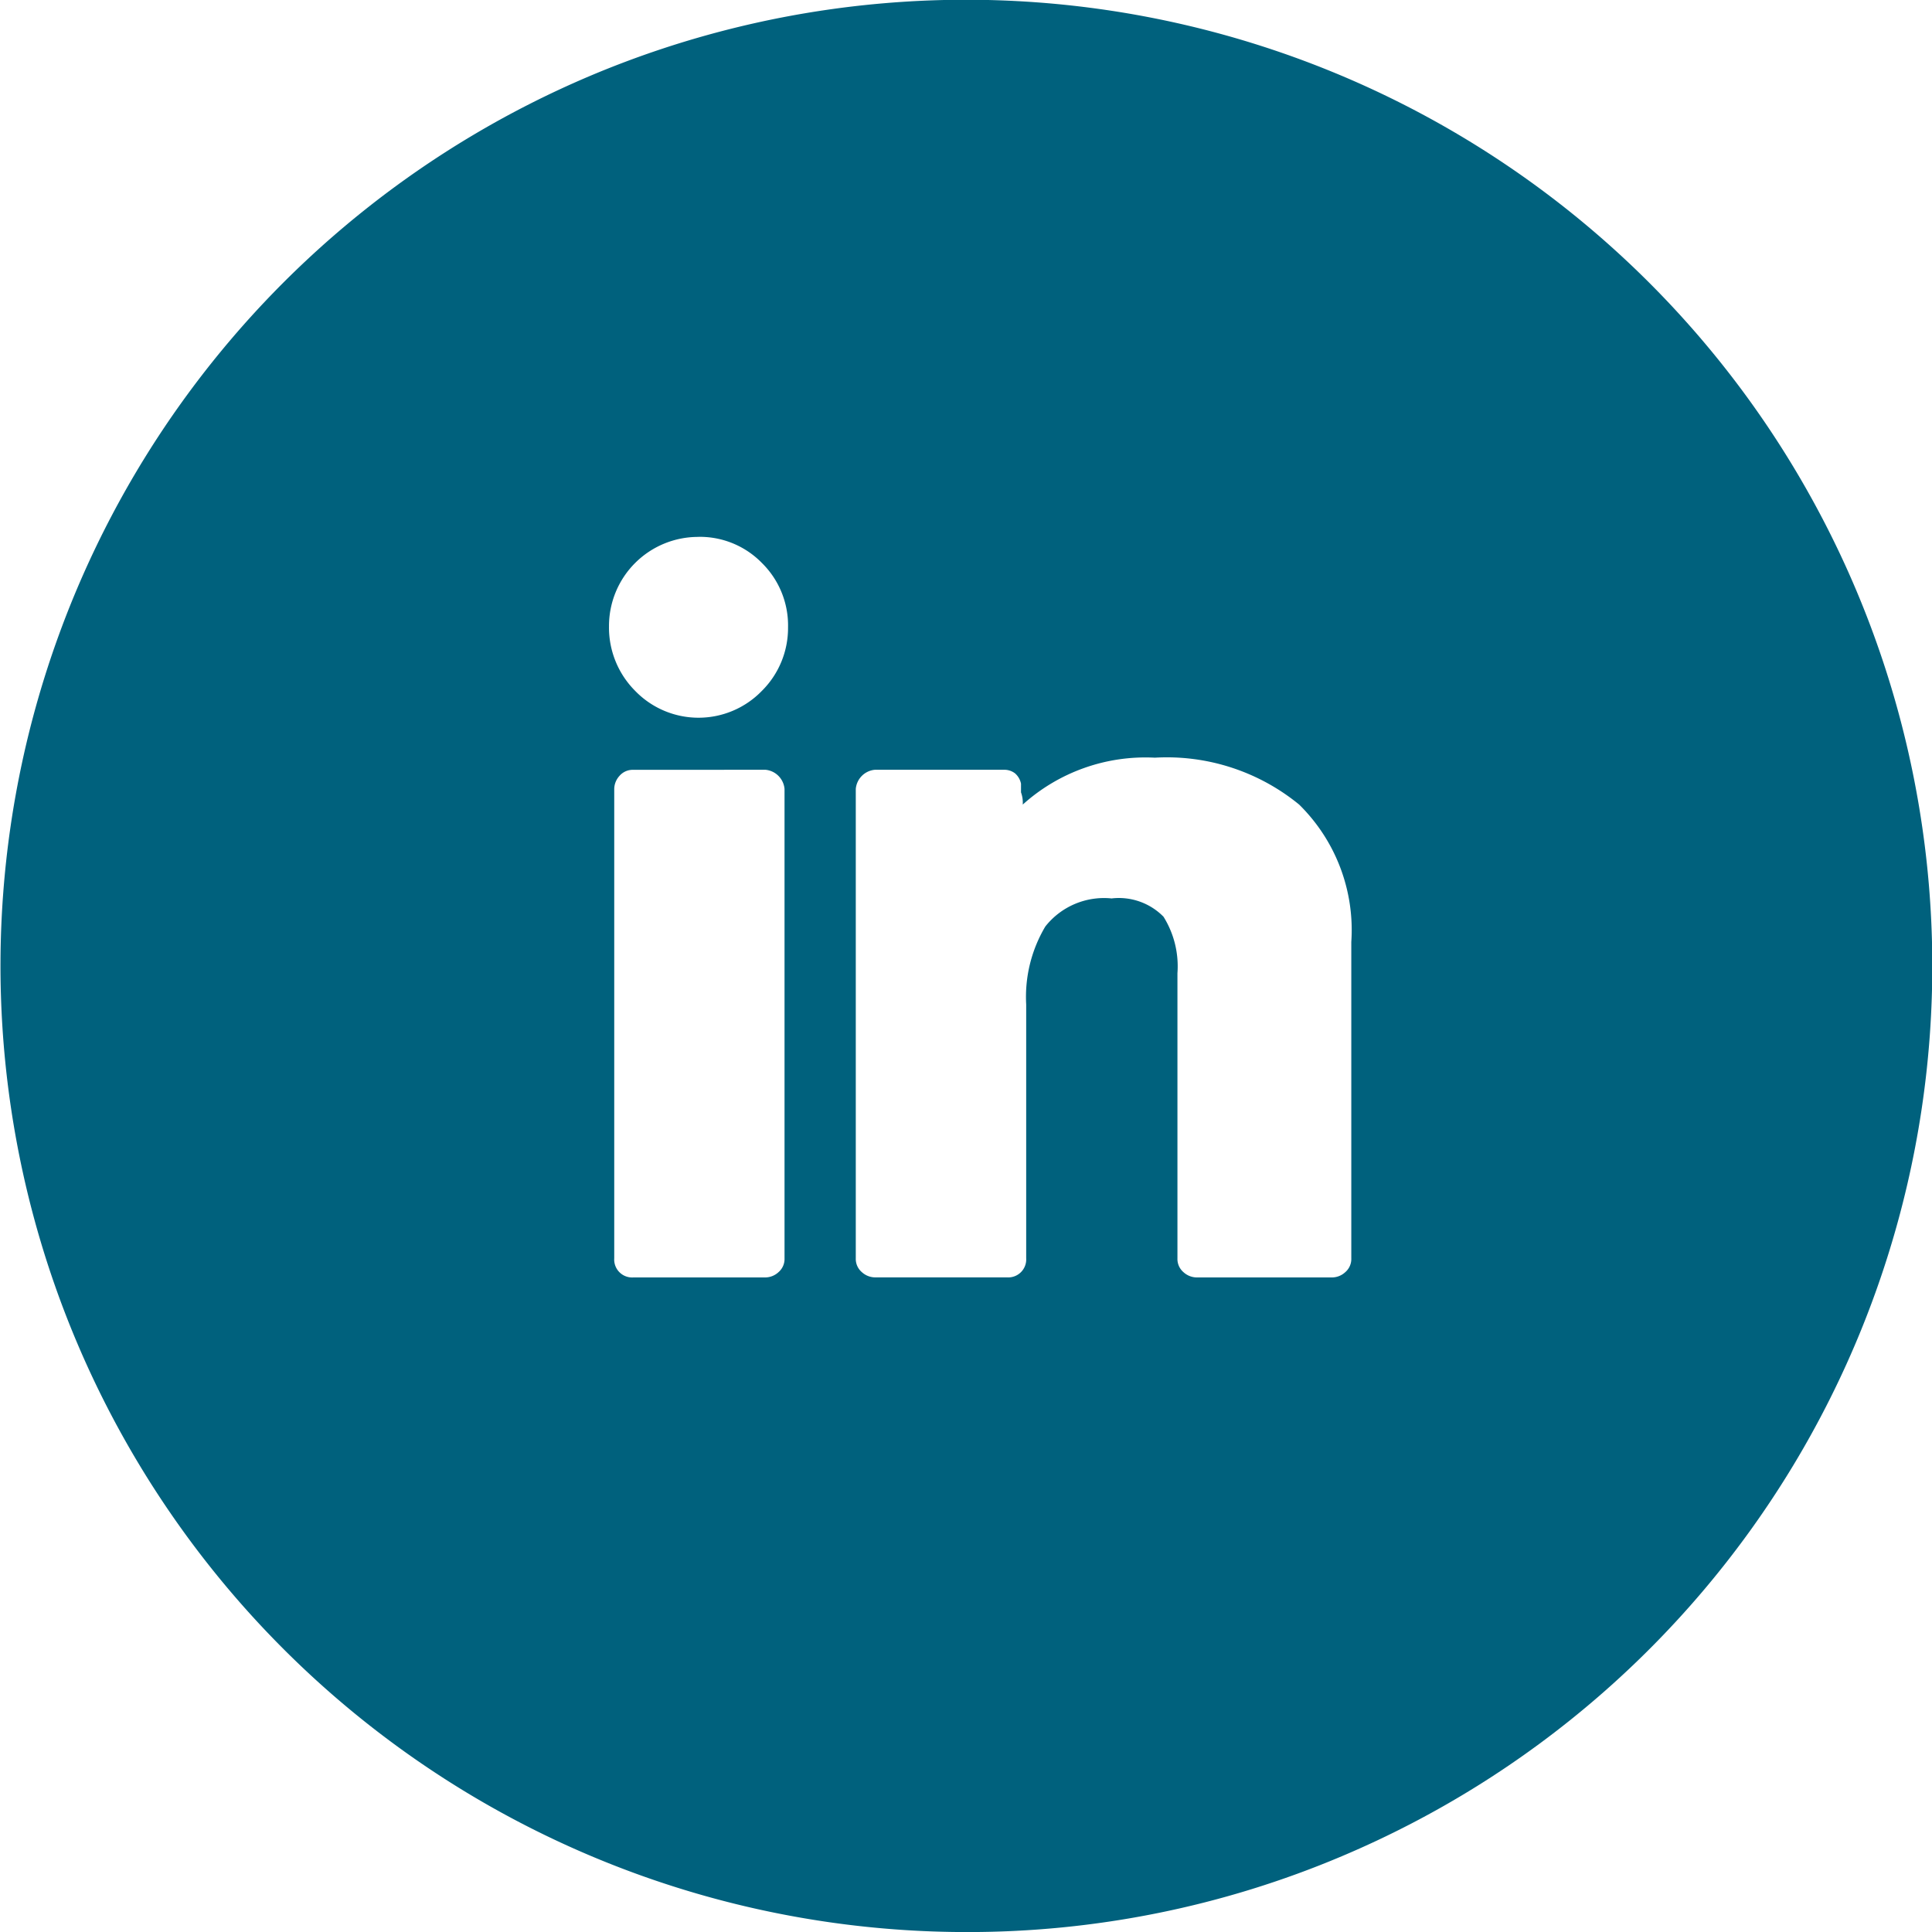 <?xml version="1.0" encoding="utf-8"?><svg xmlns="http://www.w3.org/2000/svg" width="34.681" height="34.682" viewBox="0 0 34.681 34.682">
  <path id="Soustraction_1" data-name="Soustraction 1" d="M17.341,34.682a17.346,17.346,0,0,1-6.75-33.319,17.345,17.345,0,0,1,13.5,31.956A17.231,17.231,0,0,1,17.341,34.682Zm2.609-18.554a1.124,1.124,0,0,1,.936.328,1.681,1.681,0,0,1,.25,1.014v5.118a.312.312,0,0,0,.109.249.357.357,0,0,0,.235.094h2.434a.353.353,0,0,0,.234-.094.312.312,0,0,0,.109-.249v-5.68a3.158,3.158,0,0,0-.936-2.465,3.748,3.748,0,0,0-2.59-.842,3.289,3.289,0,0,0-2.372.842.533.533,0,0,0-.031-.219v-.156a.332.332,0,0,0-.109-.187.317.317,0,0,0-.2-.063H15.706a.378.378,0,0,0-.344.344v8.425a.312.312,0,0,0,.109.249.357.357,0,0,0,.235.094h2.371a.323.323,0,0,0,.344-.343V18.032a2.473,2.473,0,0,1,.343-1.4A1.342,1.342,0,0,1,19.949,16.127Zm-8.581-2.309a.314.314,0,0,0-.25.11.355.355,0,0,0-.093.234v8.425a.322.322,0,0,0,.343.343H13.74a.353.353,0,0,0,.234-.094.312.312,0,0,0,.109-.249V14.162a.379.379,0,0,0-.343-.344Zm1.17-4.181a1.6,1.6,0,0,0-1.607,1.607A1.609,1.609,0,0,0,11.4,12.4a1.583,1.583,0,0,0,2.278,0,1.589,1.589,0,0,0,.468-1.139,1.573,1.573,0,0,0-.468-1.154A1.555,1.555,0,0,0,12.538,9.637Z" fill="#00617d"/>
</svg>

